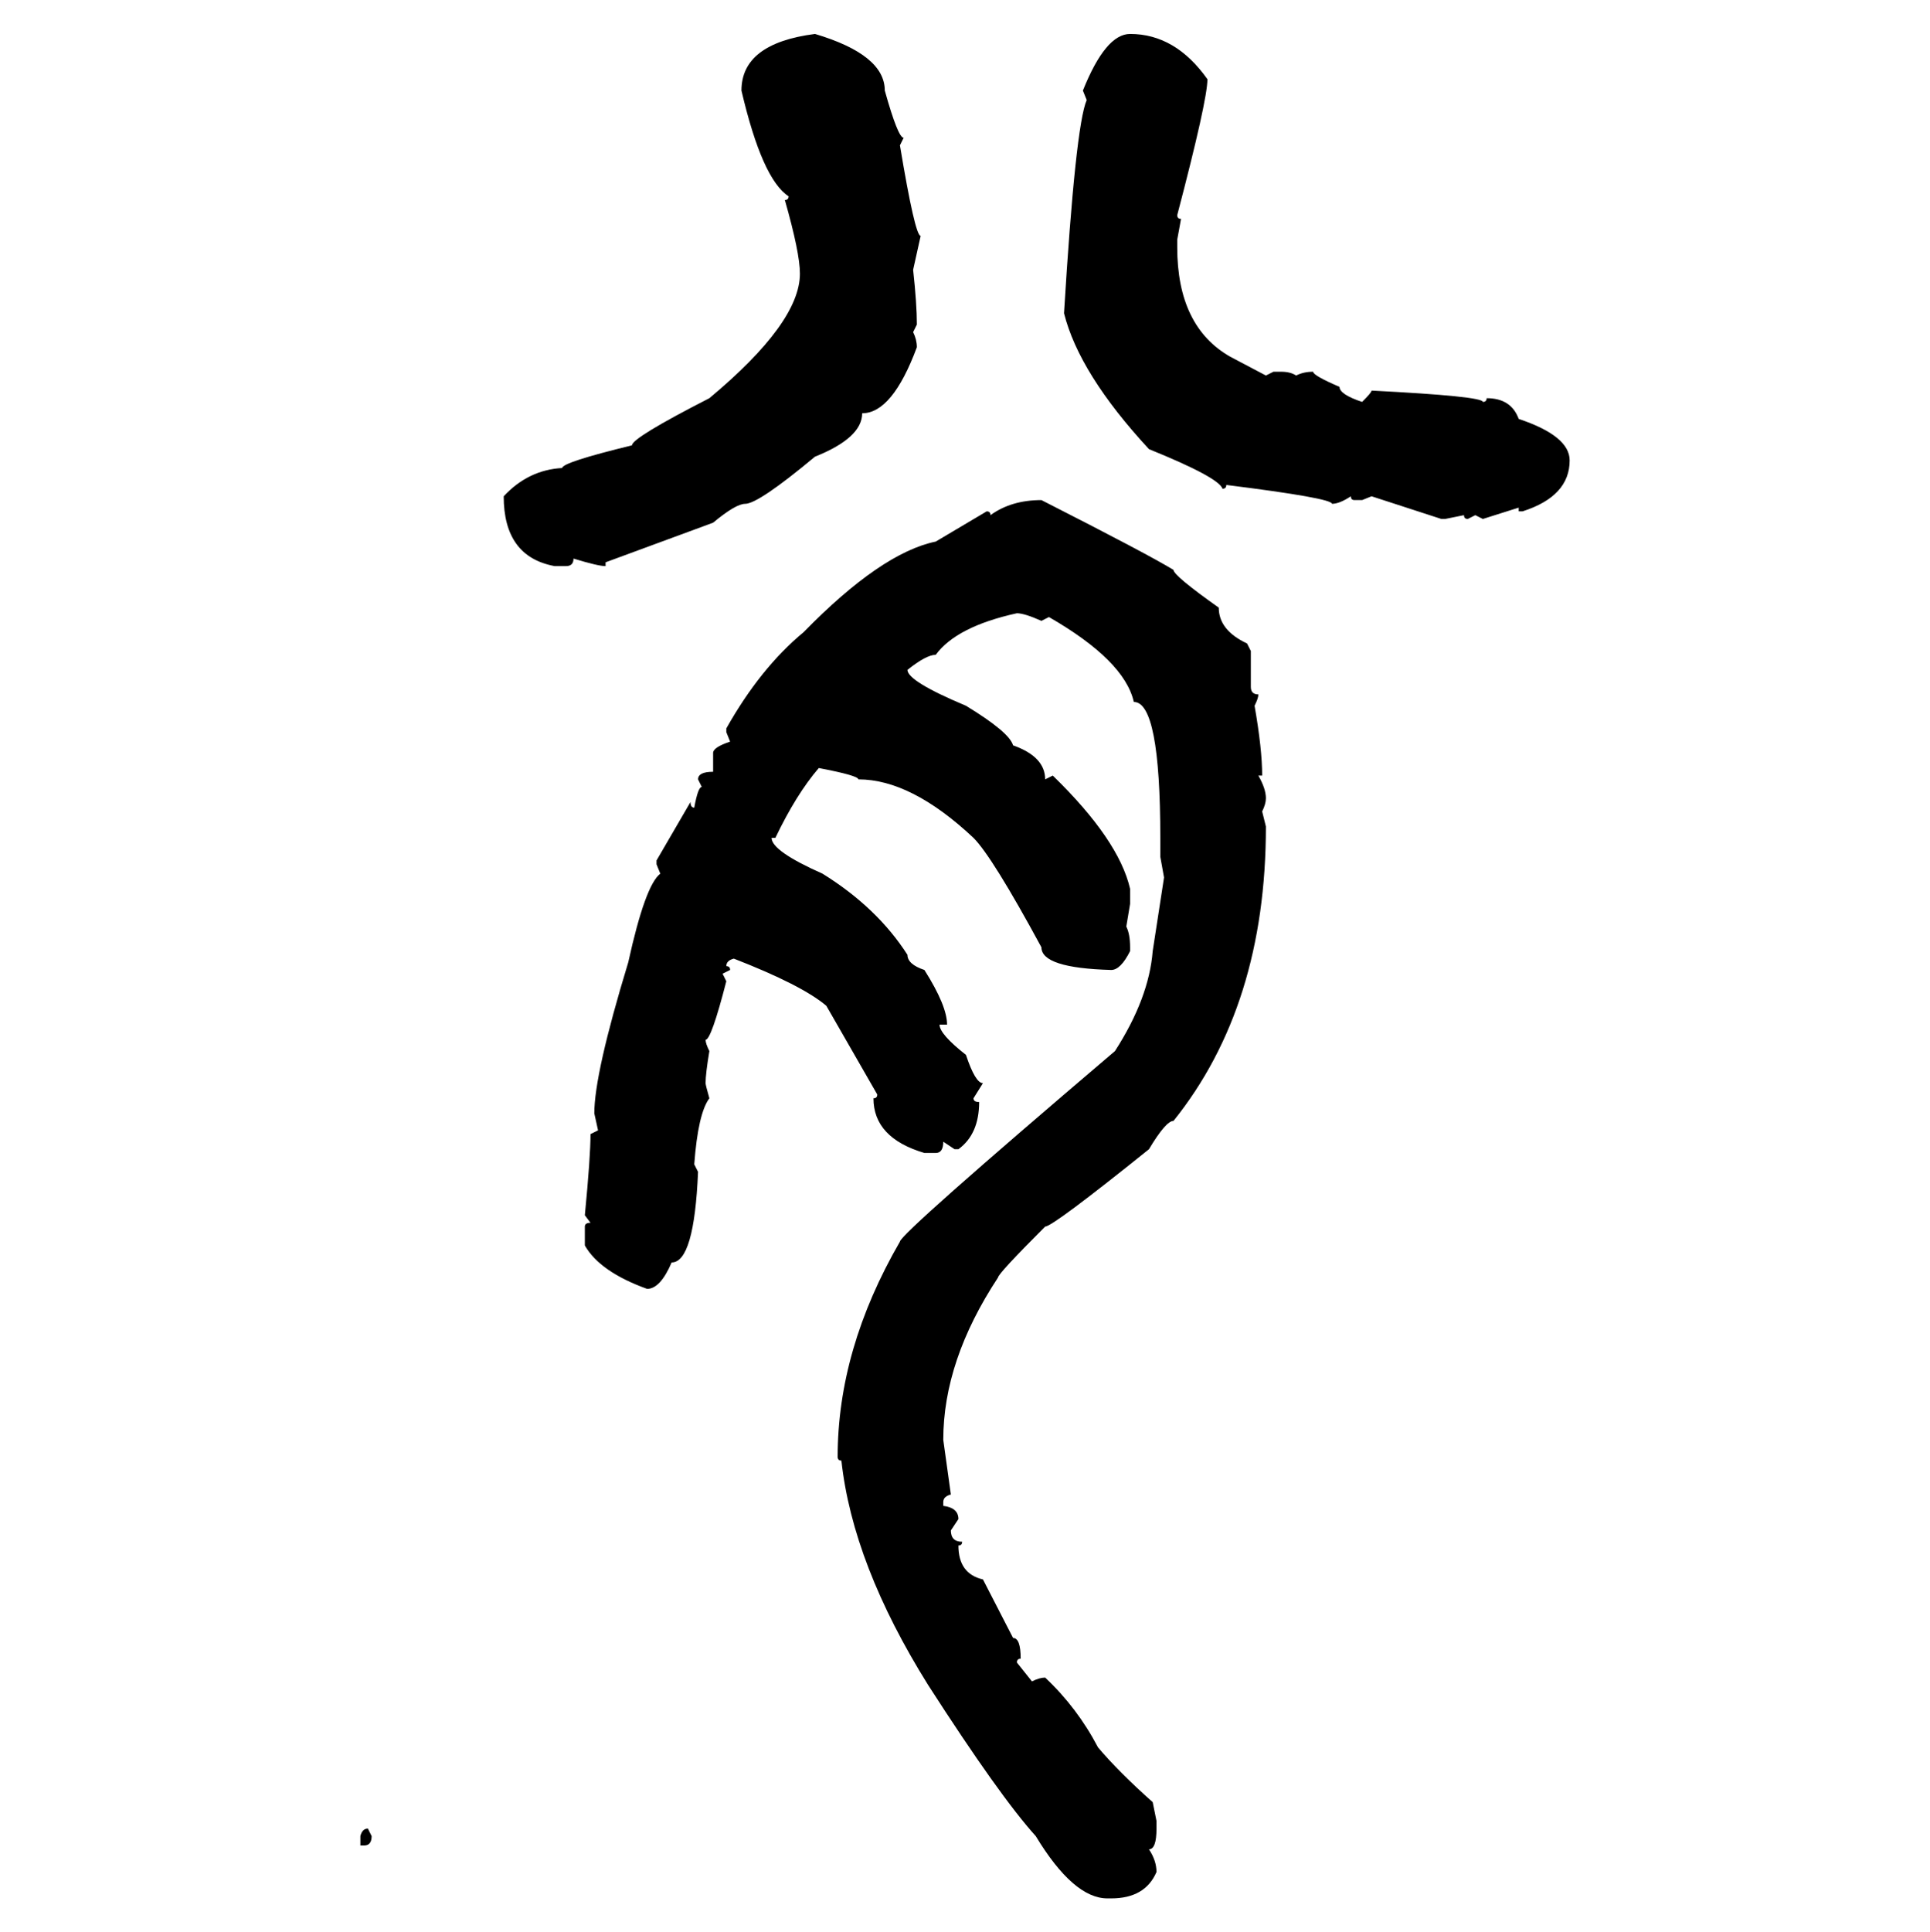 <svg xmlns="http://www.w3.org/2000/svg" xmlns:xlink="http://www.w3.org/1999/xlink" width="299.707" height="300"><path d="M126.56 5.27L126.56 5.27Q137.40 8.50 137.40 14.06L137.40 14.06Q139.45 21.39 140.33 21.39L140.33 21.39L139.75 22.56Q142.09 36.62 142.97 36.62L142.97 36.62L141.80 41.89Q142.38 47.17 142.38 50.39L142.38 50.39L141.80 51.56Q142.38 52.73 142.38 53.91L142.38 53.91Q138.57 64.16 133.89 64.16L133.89 64.16Q133.89 67.97 126.56 70.90L126.56 70.90Q117.77 78.22 115.72 78.22L115.72 78.22Q114.26 78.22 110.74 81.15L110.74 81.15L94.04 87.30L94.04 87.89Q92.87 87.89 89.06 86.72L89.06 86.72Q89.06 87.89 87.89 87.89L87.89 87.89L86.13 87.89Q78.22 86.43 78.22 77.05L78.22 77.05Q82.03 72.95 87.30 72.66L87.30 72.66Q87.30 71.78 98.14 69.14L98.14 69.14Q98.14 67.97 110.16 61.82L110.16 61.82Q124.22 50.10 124.22 42.48L124.22 42.48Q124.22 39.26 121.88 31.05L121.88 31.05Q122.46 31.05 122.46 30.47L122.46 30.47Q118.36 27.83 115.14 14.06L115.14 14.06Q115.14 6.74 126.56 5.27ZM175.49 5.27L175.49 5.27Q182.52 5.27 187.50 12.30L187.50 12.30Q187.50 15.53 182.81 33.40L182.81 33.40Q182.81 33.98 183.40 33.98L183.40 33.98L182.81 37.21L182.81 38.38Q182.81 50.68 191.02 55.37L191.02 55.37L196.58 58.30L197.75 57.71L198.93 57.71Q200.39 57.71 201.27 58.30L201.27 58.30Q202.44 57.71 203.91 57.71L203.91 57.71Q203.91 58.30 208.01 60.06L208.01 60.06Q208.01 61.23 211.52 62.40L211.52 62.40Q212.99 60.94 212.99 60.64L212.99 60.64Q230.27 61.52 230.27 62.40L230.27 62.40Q230.86 62.40 230.86 61.82L230.86 61.82Q234.67 61.82 235.84 65.04L235.84 65.04Q243.75 67.68 243.75 71.48L243.75 71.48Q243.75 77.05 236.43 79.39L236.43 79.39L235.84 79.39L235.84 78.81L230.27 80.57L229.10 79.98L227.93 80.57Q227.34 80.57 227.34 79.98L227.34 79.98L224.41 80.57L223.83 80.57L212.99 77.05L211.52 77.64L210.35 77.64Q209.77 77.64 209.77 77.05L209.77 77.05Q208.01 78.22 206.84 78.22L206.84 78.22Q206.84 77.34 190.43 75.29L190.43 75.29Q190.43 75.88 189.84 75.88L189.84 75.88Q189.26 74.12 178.42 69.73L178.42 69.73Q167.58 58.01 165.23 48.63L165.23 48.63Q166.99 19.63 168.75 15.53L168.75 15.53L168.16 14.06Q171.68 5.27 175.49 5.27ZM161.72 77.64L161.72 77.64Q178.42 86.13 182.23 88.48L182.23 88.48Q182.23 89.36 189.26 94.34L189.26 94.34Q189.26 97.85 193.65 99.90L193.65 99.90L194.24 101.07L194.24 106.64Q194.24 107.81 195.41 107.81L195.41 107.81Q195.41 108.40 194.82 109.57L194.82 109.57Q196.00 116.31 196.00 120.41L196.00 120.41L195.41 120.41Q196.58 122.46 196.58 123.93L196.58 123.93Q196.58 124.80 196.00 125.98L196.00 125.98L196.58 128.32Q196.58 156.15 182.23 174.02L182.23 174.02Q181.05 174.02 178.42 178.42L178.42 178.42Q163.48 190.43 162.30 190.43L162.30 190.43Q154.98 197.75 154.98 198.34L154.98 198.34Q146.48 211.23 146.48 223.54L146.48 223.54L147.66 232.03Q146.48 232.32 146.48 233.20L146.48 233.20L146.48 233.79Q148.83 234.08 148.83 235.84L148.83 235.84L147.66 237.60Q147.66 239.36 149.41 239.36L149.41 239.36Q149.41 239.94 148.83 239.94L148.83 239.94Q148.83 244.34 152.64 245.21L152.64 245.21L157.32 254.30Q158.50 254.30 158.50 257.52L158.50 257.52Q157.91 257.52 157.91 258.11L157.91 258.11L160.25 261.04Q161.43 260.45 162.30 260.45L162.30 260.45Q167.29 265.14 170.51 271.29L170.51 271.29Q173.73 275.10 179.00 279.79L179.00 279.79L179.59 282.71L179.59 283.89Q179.59 287.11 178.42 287.11L178.42 287.11Q179.59 288.87 179.59 290.63L179.59 290.63Q177.83 294.73 172.56 294.73L172.56 294.73L171.97 294.73Q166.70 294.73 160.84 285.06L160.84 285.06Q155.27 278.91 144.14 261.62L144.14 261.62Q132.42 242.87 130.66 226.76L130.66 226.76Q130.08 226.76 130.08 226.17L130.08 226.17Q130.08 209.47 139.75 192.77L139.75 192.77Q139.75 191.60 173.14 163.18L173.14 163.18Q178.42 154.98 179.00 147.66L179.00 147.66L180.76 136.23L180.18 133.01L180.18 130.08Q180.18 108.98 176.07 108.98L176.07 108.98Q174.61 102.54 162.89 95.80L162.89 95.80L161.72 96.39Q159.08 95.21 157.91 95.21L157.91 95.21Q148.54 97.27 145.31 101.66L145.31 101.66Q143.85 101.66 140.92 104.00L140.92 104.00Q140.92 105.76 150 109.57L150 109.57Q156.74 113.67 157.32 115.72L157.32 115.72Q162.30 117.48 162.30 121.00L162.30 121.00L163.48 120.41Q173.73 130.37 175.49 137.99L175.49 137.99L175.49 140.33L174.90 143.85Q175.49 145.02 175.49 147.07L175.49 147.07L175.49 147.66Q174.02 150.59 172.56 150.59L172.56 150.59Q161.72 150.29 161.72 147.07L161.72 147.07Q154.10 133.01 151.17 130.08L151.17 130.08Q141.50 121.00 133.30 121.00L133.30 121.00Q133.30 120.41 127.15 119.24L127.15 119.24Q123.63 123.34 120.41 130.08L120.41 130.08L119.82 130.08Q119.82 132.13 127.73 135.64L127.73 135.64Q136.23 140.92 140.92 148.24L140.92 148.24Q140.92 149.71 143.55 150.59L143.55 150.59Q147.07 156.15 147.07 159.08L147.07 159.08L145.90 159.08Q145.90 160.55 150 163.77L150 163.77Q151.46 168.16 152.64 168.16L152.64 168.16L151.17 170.51Q151.17 171.09 152.05 171.09L152.05 171.09Q152.05 176.07 148.83 178.42L148.83 178.42L148.24 178.42L146.48 177.25Q146.48 179.00 145.31 179.00L145.31 179.00L143.55 179.00Q135.64 176.66 135.64 170.51L135.64 170.51Q136.23 170.51 136.23 169.92L136.23 169.92L128.32 156.15Q124.51 152.93 113.96 148.83L113.96 148.83Q112.79 149.12 112.79 150L112.79 150Q113.38 150 113.38 150.59L113.38 150.59L112.21 151.17L112.79 152.34Q110.45 161.43 109.57 161.43L109.57 161.43Q109.57 162.01 110.16 163.18L110.16 163.18Q109.57 166.70 109.57 168.16L109.57 168.16Q109.57 168.46 110.16 170.51L110.16 170.51Q108.40 172.85 107.81 180.76L107.81 180.76L108.40 181.93Q107.81 196.00 104.30 196.00L104.30 196.00Q102.54 200.10 100.49 200.10L100.49 200.10Q93.16 197.46 90.82 193.36L90.82 193.36L90.82 190.43Q90.82 189.84 91.70 189.84L91.70 189.84L90.82 188.67Q91.70 179.59 91.70 176.07L91.70 176.07L92.87 175.49L92.29 172.85Q92.29 166.70 97.56 149.41L97.56 149.41Q100.20 137.40 102.54 135.64L102.54 135.64L101.95 134.18L101.95 133.59L107.23 124.51Q107.23 125.39 107.81 125.39L107.81 125.39Q108.40 122.17 108.98 122.17L108.98 122.17L108.40 121.00Q108.40 119.82 110.74 119.82L110.74 119.82L110.74 116.89Q110.74 116.02 113.38 115.14L113.38 115.14L112.79 113.67L112.79 113.09Q118.07 103.71 124.80 98.14L124.80 98.14Q136.82 85.84 145.31 84.08L145.31 84.08L153.22 79.39Q153.81 79.39 153.81 79.98L153.81 79.98Q157.03 77.64 161.72 77.64ZM57.13 283.89L57.13 283.89L57.71 285.06Q57.71 286.52 56.54 286.52L56.54 286.52L55.96 286.52L55.96 285.06Q56.25 283.89 57.13 283.89Z"/></svg>